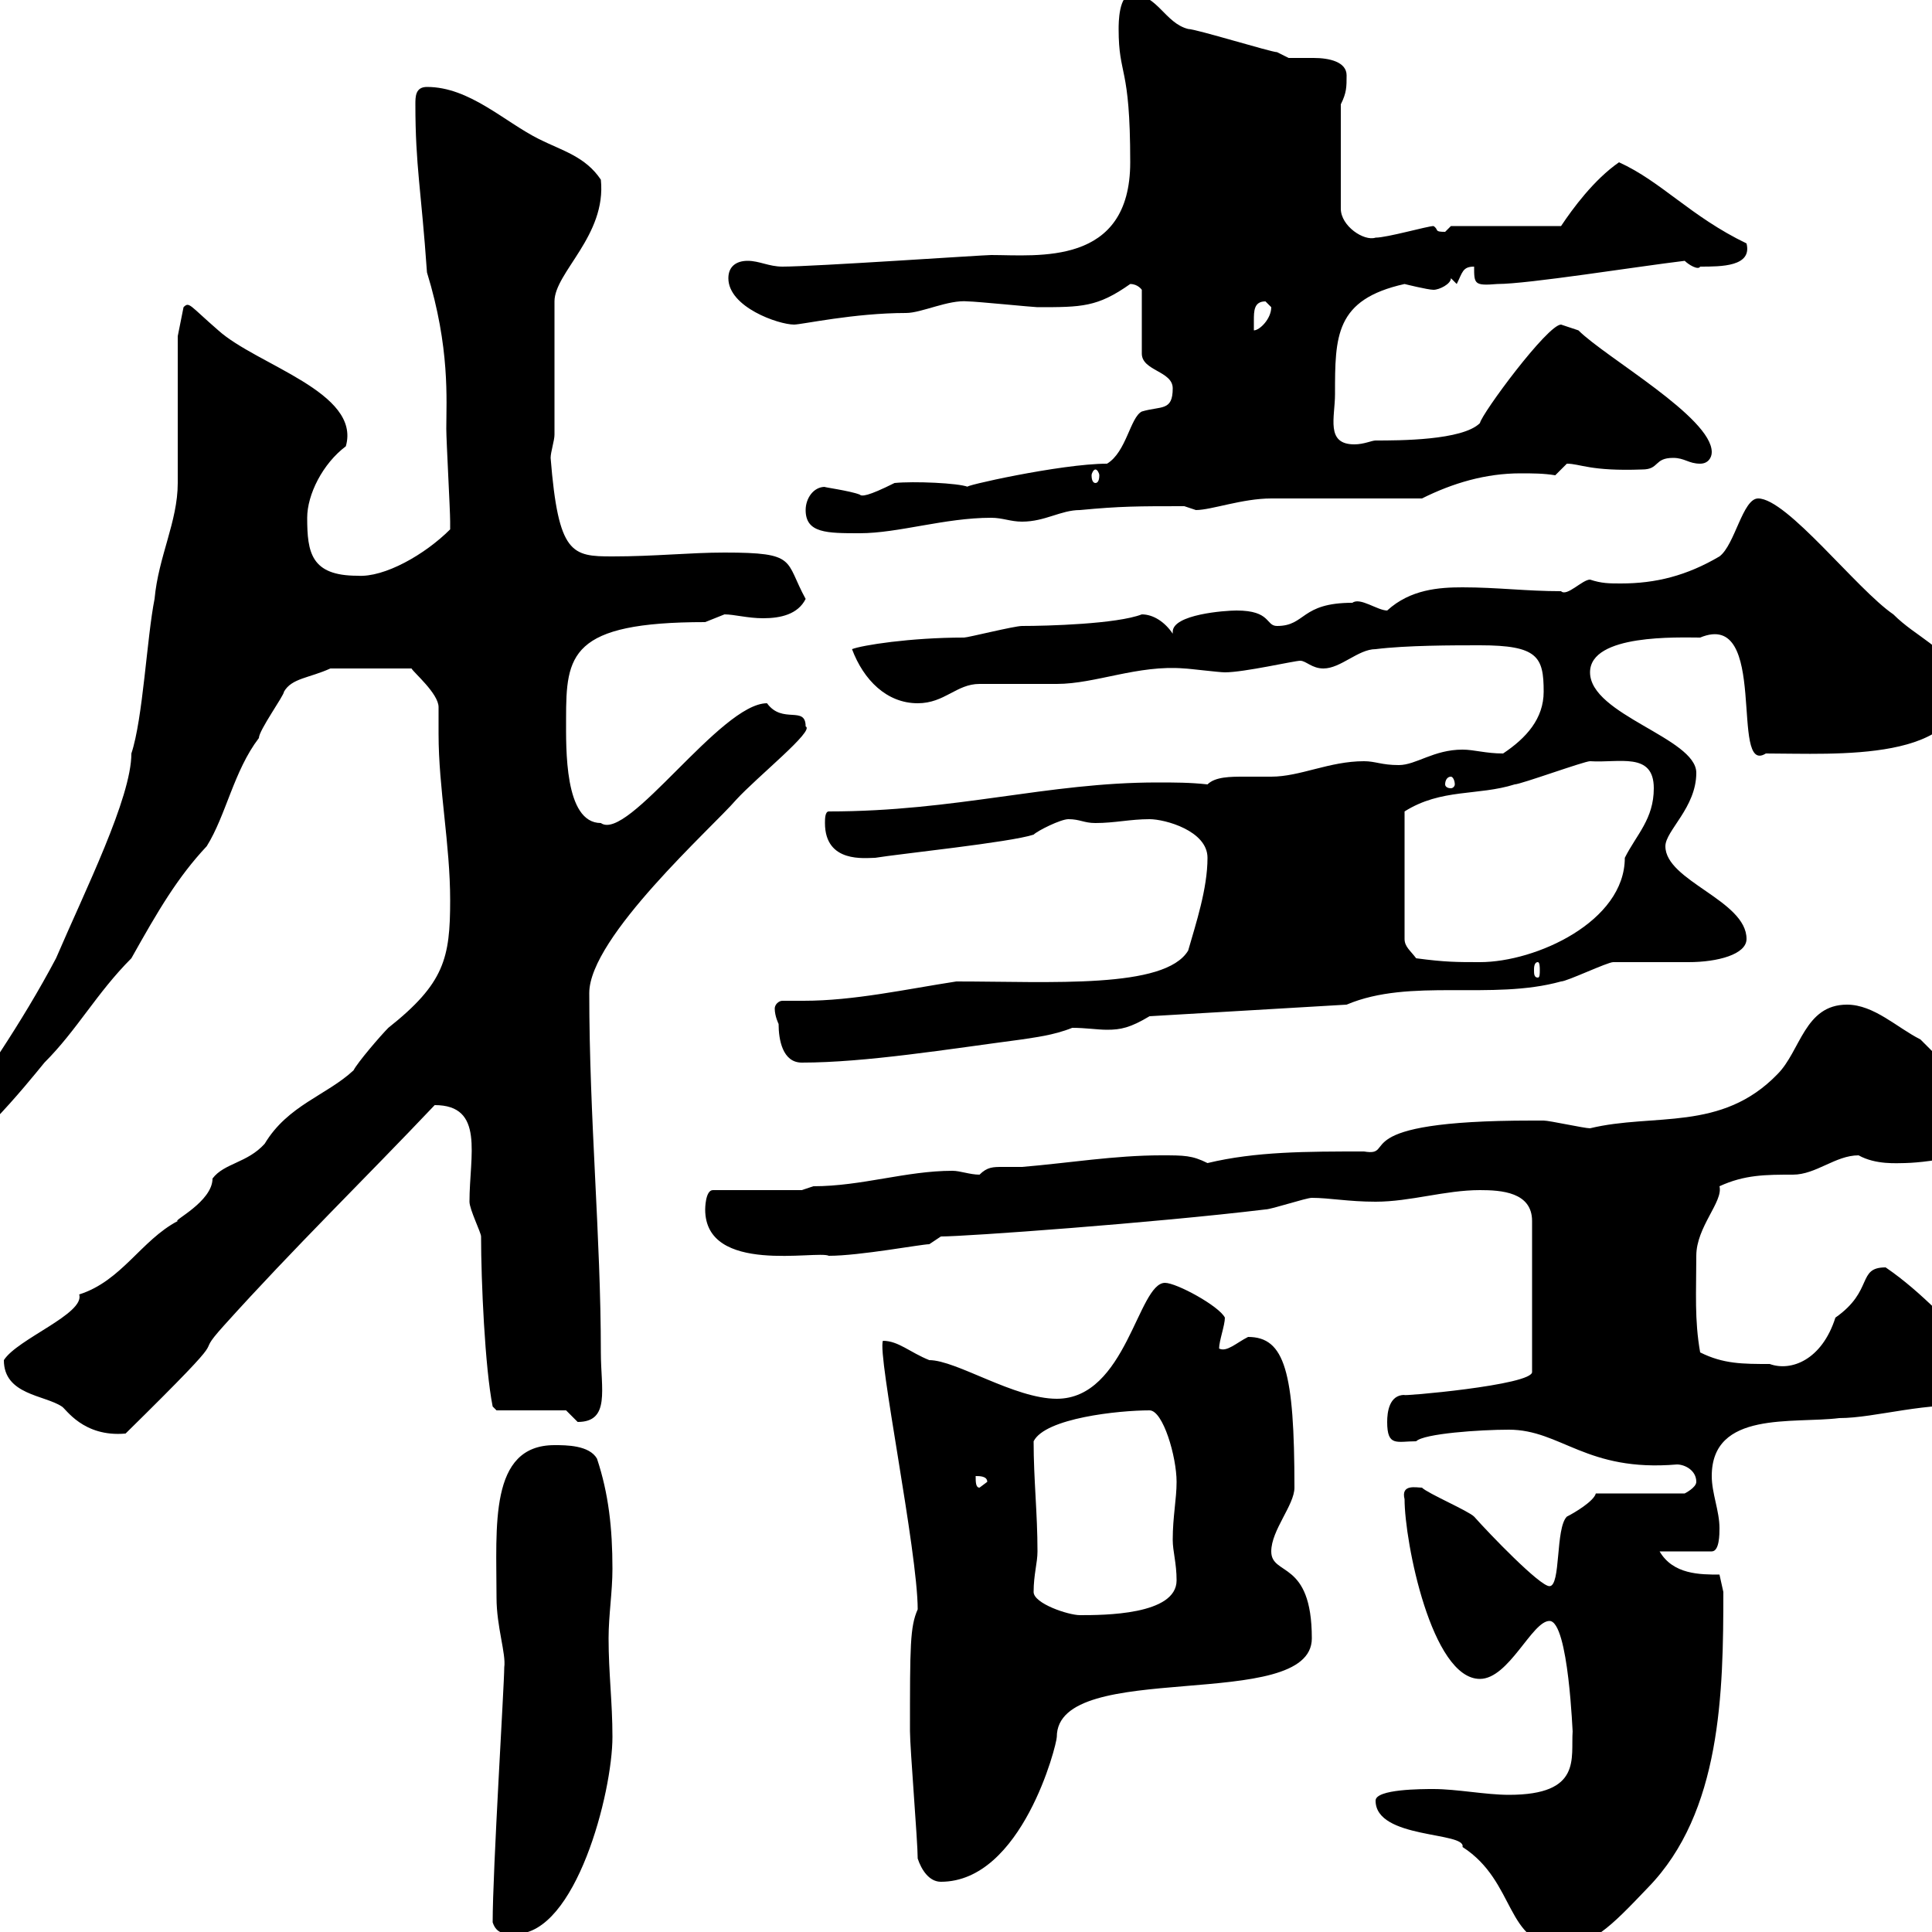<svg xmlns="http://www.w3.org/2000/svg" xmlns:xlink="http://www.w3.org/1999/xlink" width="300" height="300"><path d="M213.60 279.60C213.60 285.60 227.70 284.40 227.10 286.80C235.50 292.20 233.70 302.10 242.40 302.10C247.20 302.10 249.90 299.40 255.90 293.10C267.30 281.40 267.60 262.80 267.60 247.20L267 244.50C264 244.50 259.80 244.50 257.70 240.90L265.80 240.90C267 240.90 267 238.20 267 237.30C267 234.60 265.80 231.90 265.80 229.20C265.80 219 278.40 221.10 285.60 220.20C291.30 220.20 299.40 217.50 307.20 218.40C309.90 216.90 308.70 214.20 309 211.80C303 205.80 298.50 200.70 292.80 196.80C288.30 196.80 291 200.40 285 204.60C282.90 211.20 278.10 213 274.80 211.80C270.60 211.80 267.60 211.80 264 210C263.10 204.90 263.40 200.70 263.40 195C263.40 190.50 267.60 186.60 267 184.20C270.90 182.40 274.20 182.40 278.40 182.40C282 182.40 285 179.40 288.60 179.40C291.30 180.90 294.60 180.60 295.80 180.60C296.70 180.60 311.10 180 310.20 173.40L298.20 161.40C294.60 159.60 291 156 286.80 156C280.20 156 279.60 163.20 276 166.80C267.30 175.80 256.80 172.80 246.90 175.20C246 175.20 240.60 174 239.70 174C238.80 174 238.50 174 237.90 174C208.20 174 217.20 179.70 211.80 178.80C202.80 178.80 195 178.80 187.50 180.60C185.10 179.40 183.90 179.40 180.30 179.40C173.10 179.40 165.90 180.60 158.70 181.20C157.80 181.20 156.90 181.20 155.70 181.20C154.20 181.20 153.30 181.20 152.10 182.40C150.60 182.40 149.10 181.80 147.90 181.80C140.70 181.80 133.80 184.20 126.30 184.20L124.50 184.80L110.70 184.80C109.50 184.80 109.50 187.80 109.50 187.80C109.50 198 126.90 194.10 128.70 195C133.50 195 143.10 193.20 144.30 193.20L146.10 192C150 192 179.10 189.90 196.50 187.80C197.40 187.80 202.80 186 203.70 186C206.40 186 209.40 186.60 213.60 186.60C219 186.60 224.40 184.80 229.80 184.80C233.10 184.80 237.90 185.10 237.90 189.60L237.90 213C238.20 215.10 216.90 216.90 218.10 216.60C215.70 216.60 215.40 219.30 215.40 220.80C215.40 224.70 216.90 223.80 219.90 223.80C221.10 222.60 229.80 222 234.30 222C242.40 222 246.30 228.60 260.40 227.40C261.60 227.40 263.40 228.30 263.40 230.10C263.40 231 261.60 231.90 261.60 231.90L247.80 231.90C247.50 233.10 244.50 234.90 243.30 235.50C241.50 237.30 242.40 246.30 240.60 246.30C239.10 246.30 231.30 238.20 228.90 235.50C228 234.60 221.70 231.90 220.80 231C219.90 231 217.50 230.40 218.10 232.80C218.10 239.40 222.30 260.70 229.80 260.70C234.30 260.70 237.90 251.70 240.60 251.70C243.60 251.70 244.20 269.70 244.20 268.80C243.90 273 245.70 278.70 234.30 278.70C230.70 278.70 226.20 277.80 222.60 277.80C220.80 277.80 213.60 277.80 213.60 279.60ZM76.50 298.50C77.10 300.30 78.30 300.30 80.10 300.30C89.40 300.30 95.10 278.40 95.10 269.70C95.10 264.30 94.50 259.80 94.50 254.40C94.50 250.80 95.10 247.20 95.10 243.60C95.10 237.30 94.50 231.90 92.70 226.50C91.50 224.40 87.90 224.40 86.10 224.40C75.90 224.40 77.10 237 77.10 248.10C77.10 252.60 78.60 256.80 78.30 258.90C78.30 261.60 76.50 290.40 76.50 298.50ZM142.50 288.60C143.10 290.40 144.30 292.20 146.10 292.20C158.70 292.20 164.10 270.90 164.10 269.70C164.10 257.40 203.70 266.10 203.70 254.40C203.70 242.10 197.40 244.80 197.40 240.90C197.40 237.60 201 233.70 201 231C201 213 199.50 207.60 193.80 207.60C192 208.50 190.50 210 189.30 209.40C189.30 208.20 190.20 205.80 190.20 204.60C189.30 202.80 182.70 199.20 180.90 199.20C176.70 199.20 174.90 217.20 164.10 217.20C157.50 217.20 148.50 211.20 144.30 211.20C141.30 210 139.50 208.20 137.10 208.20C136.20 210.30 142.50 240.90 142.50 249.90C141.30 252.60 141.30 255.60 141.30 268.80C141.30 271.50 142.50 285.90 142.50 288.60ZM160.50 247.20C160.50 244.50 161.10 242.70 161.10 240.90C161.10 234.90 160.50 229.80 160.50 223.80C162.30 220.20 173.70 219 178.50 219C180.60 219 182.70 226.20 182.70 230.10C182.70 232.80 182.10 235.50 182.10 239.10C182.10 240.90 182.70 242.70 182.70 245.40C182.70 250.80 171.30 250.80 167.70 250.80C165.90 250.80 160.50 249 160.50 247.20ZM151.50 229.20C152.10 229.20 153.30 229.20 153.30 230.10L152.10 231C151.50 231 151.50 230.10 151.50 229.20ZM0.60 211.20C0.60 216.60 6.90 216.60 9.60 218.40C10.20 218.70 12.90 223.20 19.50 222.60C38.10 204.30 29.10 212.10 34.80 205.80C45.60 193.80 56.70 183 67.50 171.60C75.30 171.60 72.90 179.40 72.90 186.60C72.90 187.80 74.70 191.40 74.70 192C74.70 198.90 75.30 212.40 76.50 218.40L77.10 219L87.90 219C87.90 219 89.70 220.80 89.70 220.80C94.80 220.80 93.30 215.70 93.30 210C93.30 192 91.50 173.70 91.50 154.20C91.50 145.50 110.70 128.40 114.30 124.20C117.60 120.60 126.60 113.40 125.10 112.80C125.10 109.50 121.50 112.50 119.10 109.20C111.90 109.20 97.50 130.80 93.30 127.80C87.60 127.80 87.90 116.10 87.90 111.60C87.90 101.70 88.50 96.60 109.50 96.60C109.50 96.60 112.50 95.40 112.50 95.40C114 95.40 116.10 96 118.50 96C121.20 96 123.90 95.40 125.10 93C121.80 87 123.90 85.80 112.50 85.80C107.10 85.80 101.70 86.40 95.10 86.40C88.80 86.40 86.70 86.10 85.50 71.10C85.50 70.20 86.10 68.40 86.10 67.50L86.10 46.80C86.10 42.30 94.20 36.60 93.30 27.90C90.90 24.30 87.30 23.40 83.70 21.60C78.30 18.90 72.90 13.50 66.30 13.50C64.50 13.50 64.50 15 64.50 16.20C64.50 25.80 65.40 29.40 66.30 42.30C69.90 54 69.30 62.10 69.30 66.60C69.30 68.40 69.90 79.20 69.90 81C69.90 81 69.90 81 69.90 82.20C66 86.10 59.70 89.70 55.50 89.40C48.30 89.40 47.70 85.80 47.70 80.40C47.70 76.80 50.10 72 53.70 69.30C56.10 60.90 39.90 56.70 33.90 51.30C29.40 47.40 29.40 46.80 28.50 47.70L27.60 52.20C27.60 55.80 27.60 71.10 27.60 75C27.60 81 24.60 86.40 24 93C22.80 99 22.20 111.60 20.40 117C20.40 123.90 13.20 138.30 8.70 148.80C3.30 159-3 168-9.30 177C-10.20 178.80-10.20 178.80-10.20 180.60C-5.70 180.60 4.20 168.30 6.90 165C12 159.90 15 154.20 20.40 148.80C24.60 141.30 27.60 136.20 32.10 131.40C35.10 126.60 36.30 119.70 40.20 114.60C40.20 113.40 44.10 108 44.10 107.40C45.30 105.30 48 105.30 51.30 103.80L63.90 103.80C64.20 104.40 68.10 107.70 68.10 109.80C68.10 111.30 68.10 112.50 68.10 114C68.10 122.40 69.90 131.10 69.90 139.80C69.90 148.80 69 152.70 60.30 159.60C59.10 160.80 55.50 165 54.90 166.20C50.70 170.10 44.70 171.60 41.10 177.60C38.40 180.60 34.80 180.60 33 183C33 186.60 26.70 189.60 27.60 189.60C21.90 192.60 18.90 198.90 12.30 201C13.20 204 2.70 207.90 0.60 211.20ZM120.90 159C120.90 161.40 121.50 165 124.50 165C134.40 165 147.30 162.90 158.70 161.40C160.50 161.10 163.50 160.80 166.50 159.60C168.60 159.60 170.40 159.90 171.90 159.90C174 159.90 175.50 159.60 178.50 157.80L209.10 156C219 151.80 231.60 155.40 242.40 152.40C243.30 152.40 249.60 149.40 250.50 149.40C251.40 149.40 261.60 149.40 262.20 149.40C266.70 149.40 271.20 148.20 271.20 145.80C271.20 139.80 258.60 136.80 258.60 131.40C258.60 129 263.40 125.40 263.40 120C263.40 114.60 246.90 111 246.90 104.40C246.90 98.40 260.70 99 264 99C274.80 94.50 268.50 120.60 274.20 117C285 117 305.40 118.50 304.80 105.60C301.80 100.20 297.60 99 294 95.40C288.30 91.50 277.50 77.40 273 77.40C270.60 77.40 269.40 84.60 267 86.40C261.90 89.40 257.10 90.60 251.70 90.60C249.90 90.60 248.70 90.60 246.90 90C245.70 90 243.30 92.70 242.40 91.80C237 91.80 232.50 91.20 227.10 91.20C223.50 91.20 219 91.50 215.40 94.80C213.90 94.80 211.20 92.70 210 93.60C201.90 93.60 202.80 97.20 198.30 97.20C196.50 97.20 197.40 94.80 192 94.80C190.20 94.80 182.10 95.40 182.10 98.10C182.10 98.10 182.10 98.40 182.10 98.40C180.90 96.60 179.10 95.40 177.30 95.40C173.40 96.90 162.60 97.20 158.70 97.20C157.50 97.20 150.30 99 149.70 99C141.30 99 133.80 100.20 132.30 100.80C134.10 105.60 137.70 109.20 142.50 109.20C146.70 109.20 148.50 106.20 152.10 106.20C153.30 106.20 162.90 106.20 164.10 106.20C170.10 106.20 176.70 103.20 183.90 103.80C184.50 103.80 189.30 104.40 190.20 104.40C193.20 104.40 201 102.60 201.90 102.60C202.80 102.60 203.70 103.80 205.50 103.80C208.20 103.80 210.90 100.80 213.60 100.80C218.40 100.20 225.60 100.20 229.80 100.20C238.80 100.20 239.70 102 239.70 107.40C239.70 111.60 237 114.60 233.40 117C230.70 117 228.90 116.40 227.10 116.40C222.60 116.40 219.90 118.80 217.20 118.80C214.50 118.80 213.60 118.20 211.80 118.20C206.40 118.20 201.90 120.60 197.40 120.60C195.90 120.60 194.70 120.60 193.20 120.60C191.10 120.60 188.70 120.60 187.50 121.80C184.80 121.50 182.40 121.50 179.70 121.50C162.60 121.50 148.50 126 128.70 126C128.10 126 128.10 127.20 128.10 127.80C128.10 134.10 134.40 133.20 135.90 133.20C139.50 132.60 156.90 130.80 160.50 129.60C161.10 129 164.70 127.20 165.90 127.20C167.70 127.20 168.30 127.80 170.10 127.80C173.10 127.80 175.50 127.20 178.50 127.20C180.90 127.20 187.50 129 187.50 133.20C187.50 138 185.70 143.40 184.50 147.60C180.90 153.60 163.20 152.40 148.50 152.40C140.70 153.60 132.60 155.40 124.80 155.40C123.60 155.40 122.70 155.40 121.50 155.40C120.90 155.40 120.30 156 120.30 156.60C120.30 157.80 120.90 159 120.90 159ZM238.80 149.40C239.10 149.40 239.10 150.30 239.10 150.60C239.10 151.20 239.10 151.80 238.80 151.80C238.20 151.80 238.20 151.20 238.20 150.60C238.20 150.30 238.20 149.40 238.80 149.40ZM219.90 148.80C219 147.60 218.10 147 218.10 145.80L218.10 126C223.80 122.40 229.50 123.60 235.20 121.80C236.10 121.80 246 118.20 246.90 118.20C251.40 118.50 256.80 116.70 256.80 122.40C256.80 127.20 254.10 129.60 252.30 133.20C252.30 143.10 238.50 149.40 229.80 149.40C226.20 149.40 224.40 149.40 219.90 148.80ZM225.30 120.60C225.60 120.60 225.90 121.20 225.90 121.80C225.90 122.10 225.60 122.40 225.30 122.40C224.70 122.40 224.40 122.10 224.40 121.80C224.40 121.20 224.70 120.60 225.30 120.60ZM125.10 79.20C125.10 82.80 128.40 82.80 133.50 82.80C139.50 82.80 146.70 80.40 153.90 80.40C155.70 80.40 156.90 81 158.70 81C162.30 81 164.70 79.20 167.70 79.20C174 78.60 176.70 78.60 183.90 78.60C183.90 78.60 185.70 79.20 185.70 79.20C188.10 79.20 192.90 77.40 197.40 77.40C201 77.40 217.20 77.40 220.80 77.40C225.60 75 230.70 73.50 236.10 73.50C237.90 73.50 239.70 73.50 241.50 73.80C241.50 73.80 243.30 72 243.30 72C245.40 72 246.90 73.20 255 72.90C257.70 72.90 256.80 71.10 259.80 71.10C261.60 71.10 262.20 72 264 72C265.20 72 265.80 71.10 265.80 70.20C265.80 64.80 249.30 55.50 245.10 51.30C245.10 51.30 242.40 50.40 242.40 50.40C240.30 50.40 230.10 64.20 229.80 65.70C227.10 68.40 217.20 68.40 213.60 68.40C213 68.40 211.80 69 210.30 69C205.80 69 207.30 64.80 207.30 61.20C207.30 52.20 207.30 46.50 218.10 44.10C218.10 44.10 221.70 45 222.60 45C223.50 45 225.30 44.10 225.30 43.20L226.20 44.10C227.10 42.30 227.10 41.40 228.90 41.40C228.90 44.10 228.90 44.40 232.50 44.10C237.30 44.10 254.10 41.40 261.60 40.50C262.20 41.10 263.70 42 264 41.40C267.30 41.40 272.10 41.40 271.20 37.80C262.50 33.60 258 28.20 251.40 25.20C247.50 27.90 244.20 32.40 242.40 35.10L225.30 35.10C225.30 35.10 224.40 36 224.40 36C222.60 36 223.50 35.70 222.60 35.10C221.70 35.10 215.40 36.90 213.60 36.90C211.80 37.50 208.20 35.10 208.20 32.40L208.20 16.20C209.10 14.40 209.10 13.50 209.10 11.70C209.10 9.60 206.40 9 204 9C202.50 9 201 9 200.10 9C200.10 9 198.30 8.10 198.30 8.10C197.40 8.10 185.70 4.50 184.50 4.50C180.90 3.60 179.70-0.90 175.80-0.90C173.70-0.90 173.70 3.60 173.70 4.50C173.70 12 175.50 9.90 175.50 25.20C175.50 41.40 161.10 39.60 153.90 39.60C152.70 39.60 126.30 41.40 121.50 41.40C119.40 41.40 117.90 40.50 116.10 40.50C114.30 40.50 113.10 41.40 113.10 43.20C113.10 47.70 120.90 50.40 123.30 50.40C124.50 50.40 132.60 48.60 140.70 48.60C143.10 48.60 147.30 46.50 150.30 46.80C151.50 46.80 160.50 47.70 161.10 47.70C168 47.70 170.40 47.70 175.50 44.10C176.70 44.10 177.30 45 177.30 45L177.30 54.90C177.30 57.60 182.10 57.60 182.10 60.30C182.10 63.90 180.30 63 177.30 63.90C175.50 64.80 174.90 70.20 171.90 72C164.70 72 148.80 75.60 150.30 75.60C148.80 75 141.90 74.70 138.90 75C134.70 77.10 133.80 77.10 133.50 76.80C132 76.20 127.50 75.60 128.10 75.60C126.30 75.60 125.10 77.40 125.10 79.20ZM170.10 72.90C170.40 72.90 170.70 73.50 170.70 73.80C170.70 74.70 170.40 75 170.10 75C169.80 75 169.50 74.70 169.50 73.80C169.50 73.50 169.80 72.90 170.10 72.90ZM196.50 46.80C196.50 46.80 197.40 47.70 197.40 47.70C197.40 49.50 195.60 51.30 194.70 51.30C194.70 51 194.70 50.40 194.70 49.80C194.70 48.30 194.70 46.80 196.50 46.80Z"/></svg>